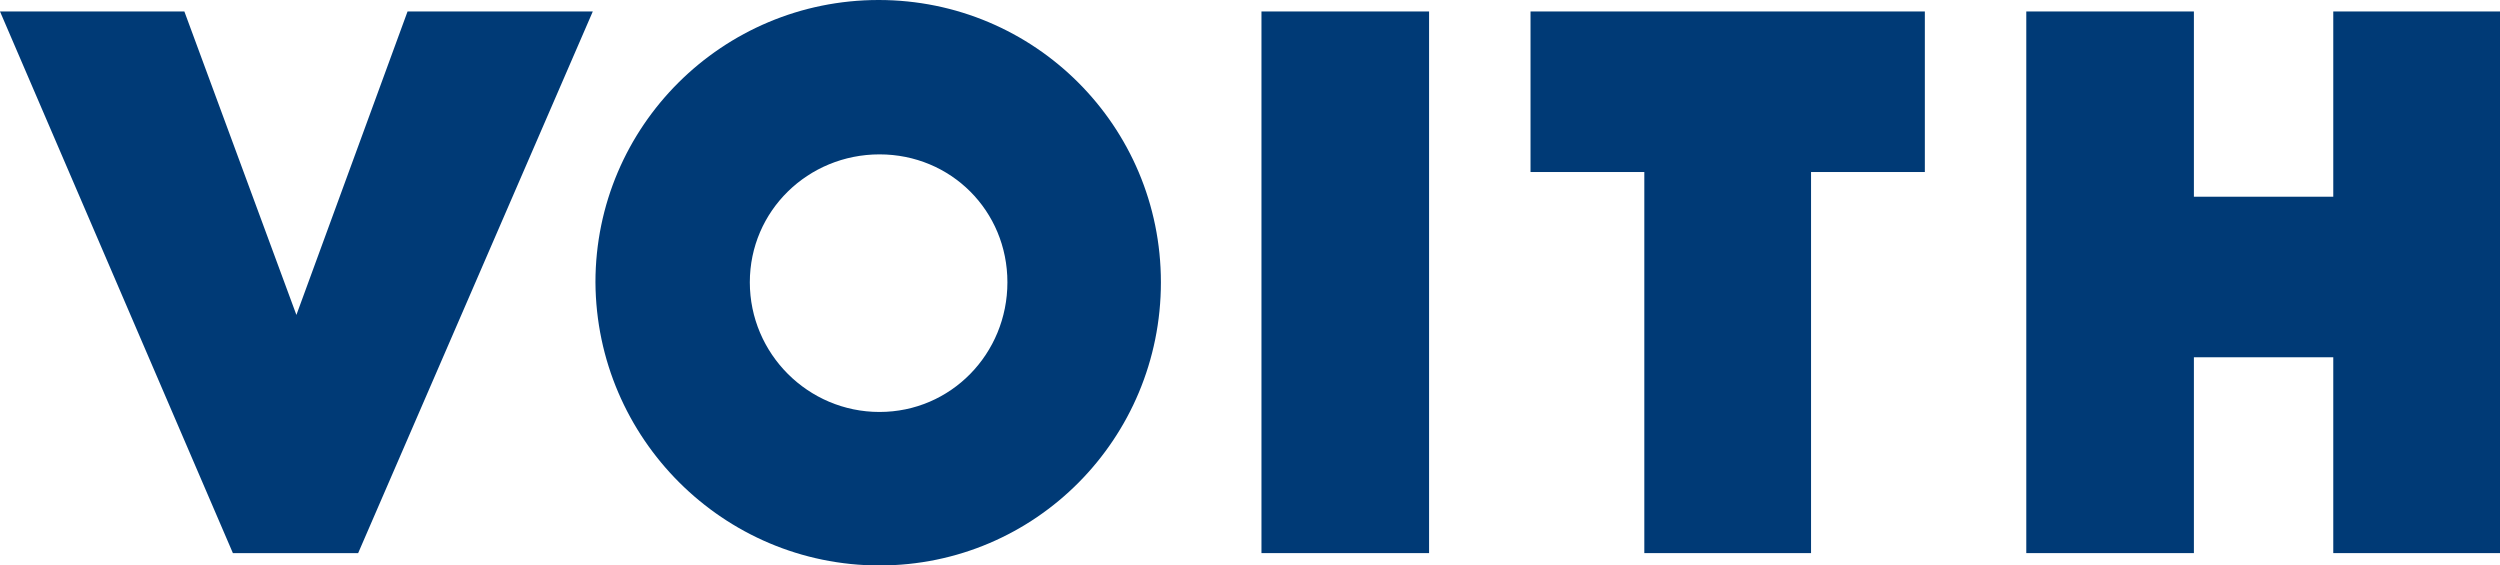 <?xml version="1.0" encoding="UTF-8" standalone="no"?><!-- Generator: Gravit.io --><svg xmlns="http://www.w3.org/2000/svg" xmlns:xlink="http://www.w3.org/1999/xlink" style="isolation:isolate" viewBox="0.3 0.9 283.4 64.1" width="283.4pt" height="64.1pt"><g><path d=" M 264.8 63.6 L 264.8 41.4 L 249 41.4 L 249 63.6 L 230 63.6 L 230 2.2 L 249 2.2 L 249 23.2 L 264.8 23.2 L 264.8 2.2 L 283.7 2.2 L 283.7 63.6 L 264.8 63.6 Z " fill="rgb(0,58,118)"/><path d=" M 205.6 20.4 L 205.6 63.6 L 186.7 63.6 L 186.7 20.4 L 173.8 20.4 L 173.8 2.2 L 218.5 2.2 L 218.5 20.4 L 205.6 20.4 Z " fill="rgb(0,58,118)"/><path d=" M 143.3 2.2 L 152.8 2.2 L 162.3 2.2 L 162.3 63.6 L 143.3 63.6 L 143.3 2.2 Z " fill="rgb(0,58,118)"/><path d=" M 131.9 32.9 C 131.9 15.2 117.6 0.9 99.9 0.9 C 82.2 0.9 67.8 15.2 67.8 32.9 C 67.9 50.6 82.3 65 100 65 C 117.7 65 131.9 50.6 131.9 32.9 Z  M 114.5 32.9 C 114.5 41 108.1 47.6 100 47.6 C 91.9 47.6 85.3 41 85.3 32.9 C 85.3 24.8 91.9 18.4 100 18.4 C 108.1 18.4 114.5 24.8 114.5 32.9 Z " fill="rgb(0,58,118)"/><path d=" M 40.9 63.6 L 26.7 63.6 L 0.3 2.2 L 21.2 2.2 L 33.9 36.6 L 46.5 2.2 L 67.5 2.2 L 40.9 63.6 Z " fill="rgb(0,58,118)"/></g></svg>